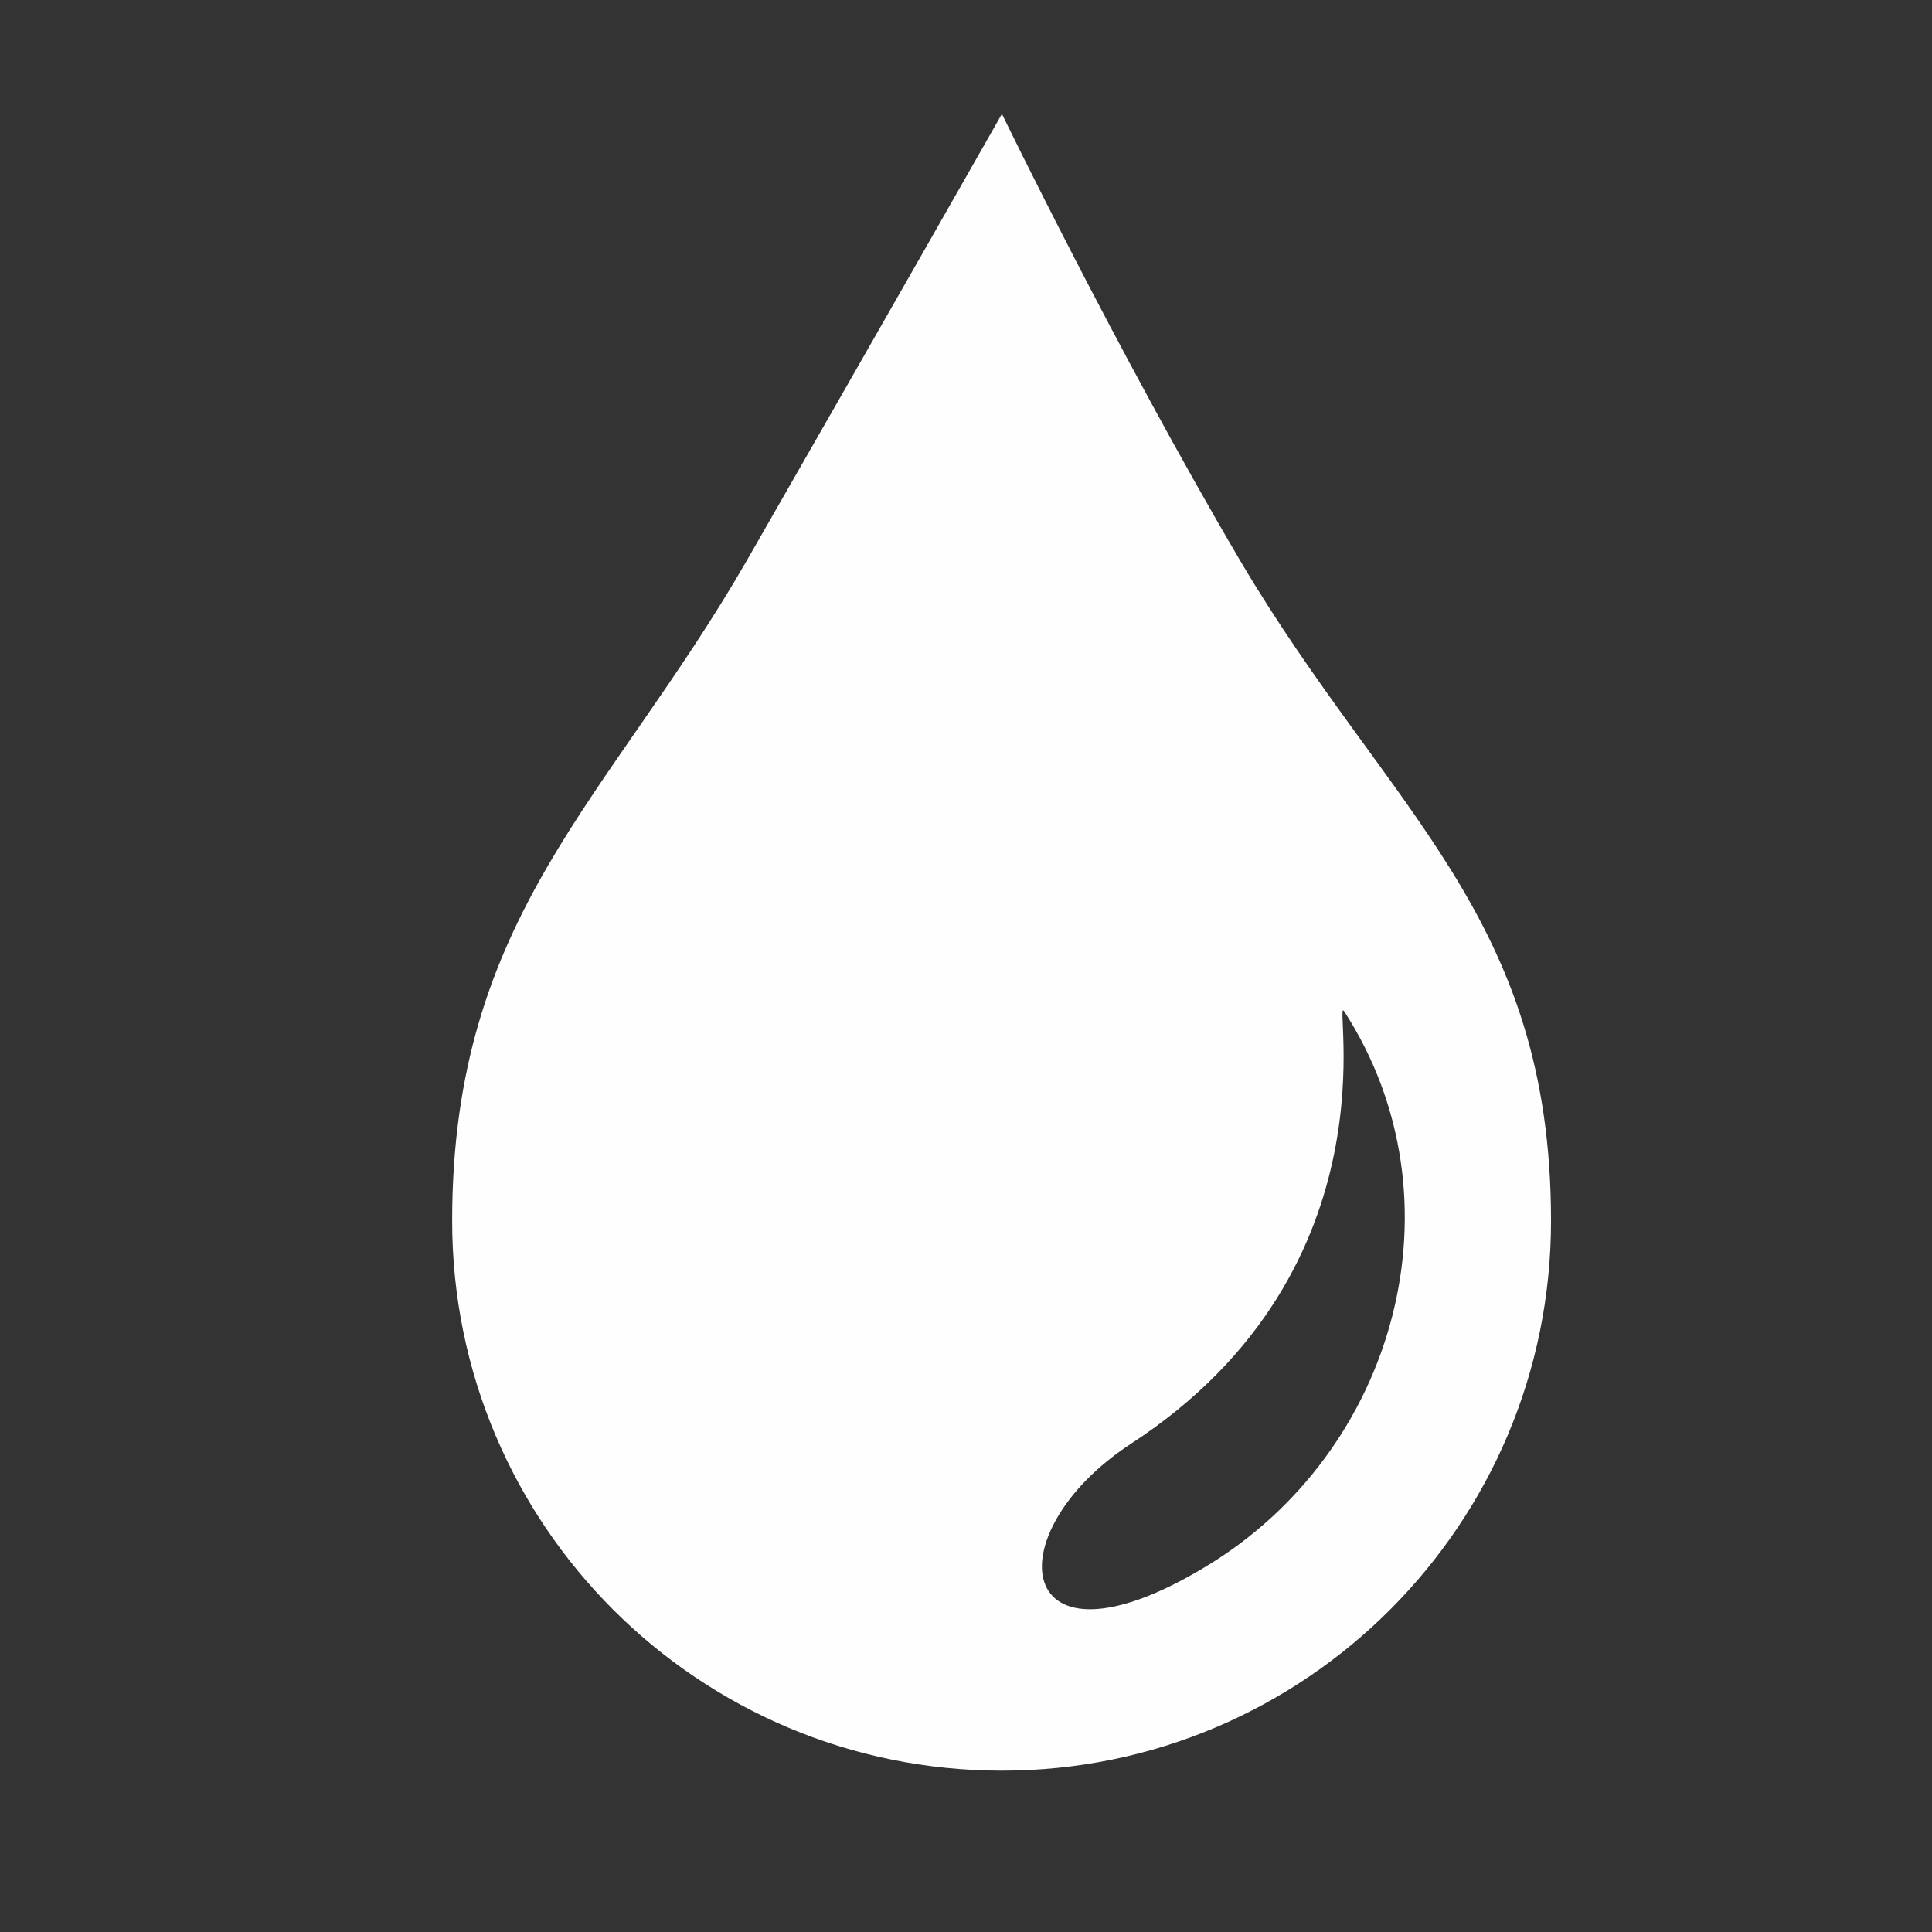 <?xml version="1.0" encoding="UTF-8"?>
<svg xmlns="http://www.w3.org/2000/svg" version="1.2" viewBox="0 0 285 285" width="285" height="285">
  <rect x="0" y="0" width="285" height="285" fill="#333333" stroke="none"/>
  <title>Agrimaster_AminoAciids_icon-ai</title>
  <style>
		.s0 { fill: #fefefe } 
	</style>
  <g id="Layer 1">
    <path id="&lt;Compound Path&gt;" fill-rule="evenodd" class="s0" d="m228.8 180.1c0 44.8-36.3 81.1-81 81.1-44.8 0-81.1-36.3-81.1-81.1 0-45 23.1-62.1 43.4-97.3 20.2-35.2 37.7-66 37.7-66 0 0 16.9 34.9 35.2 66 21.9 37 45.8 52.3 45.8 97.3zm-30.5-30.9c-1.9-3 8.4 37.8-31.5 63.8-20.2 13.2-17.4 35.2 10.9 18.2 28.4-17 38.5-54.3 20.6-82z"></path>
  </g>
</svg>
